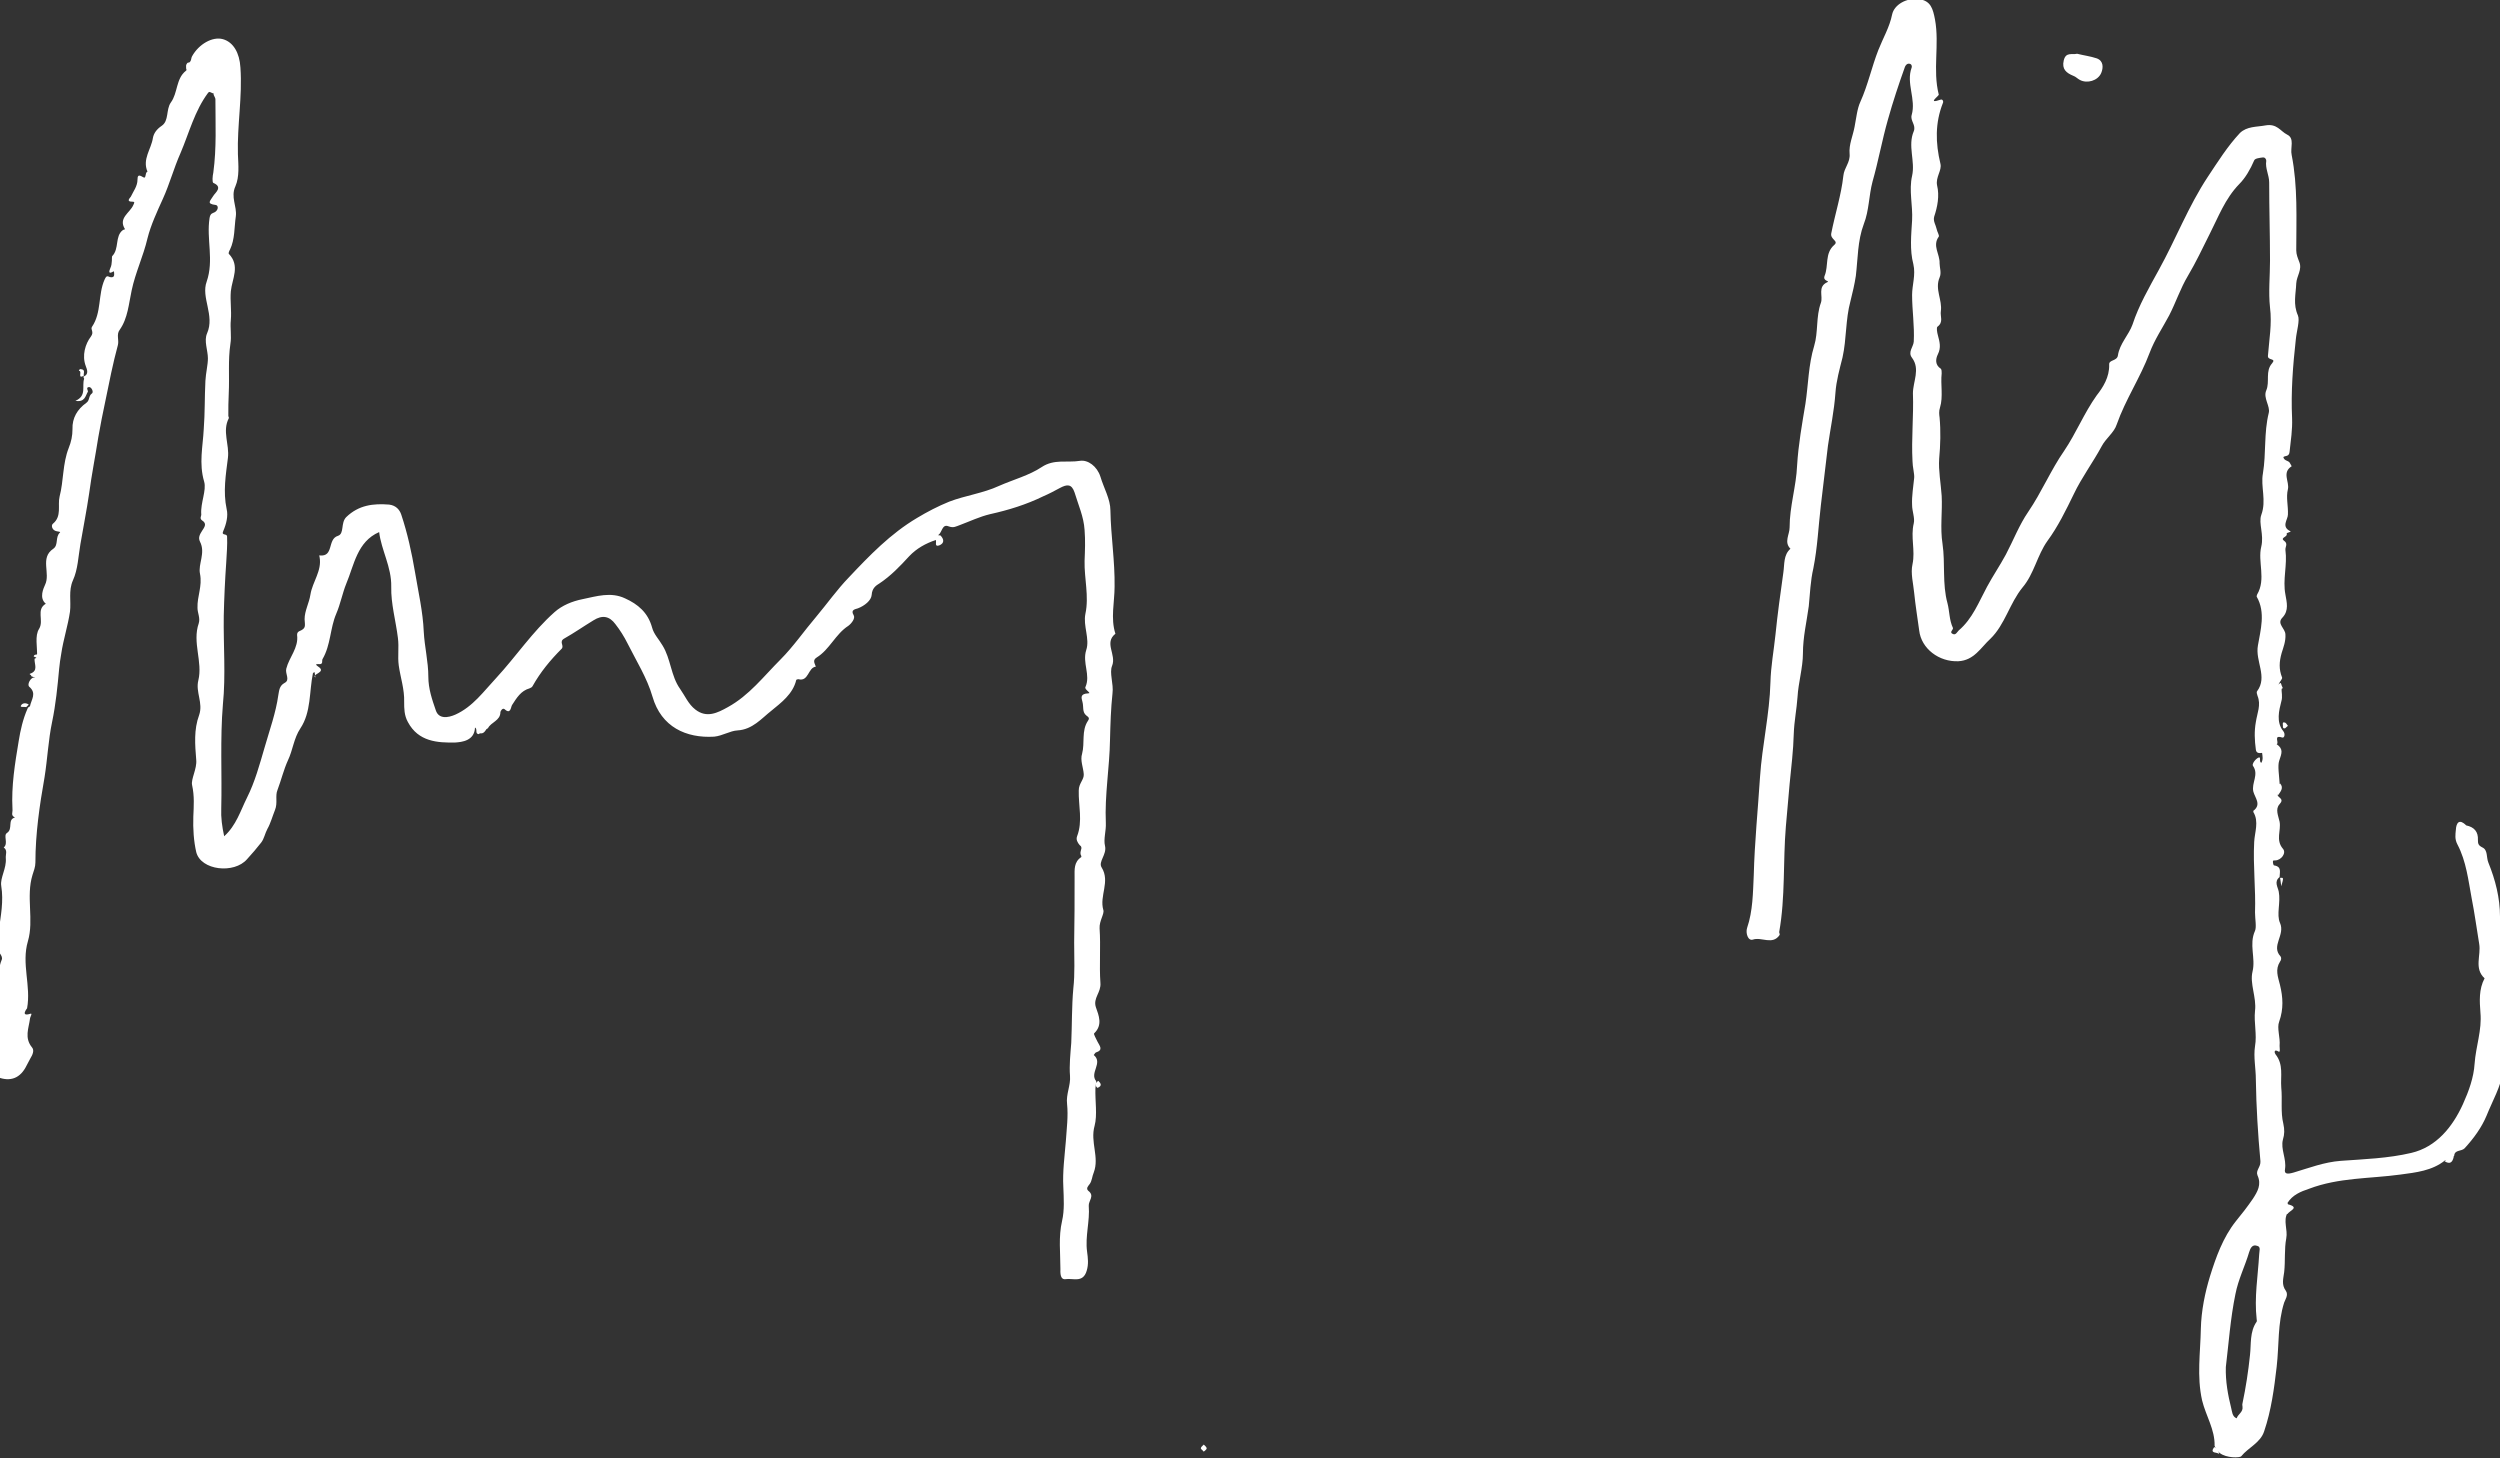 <?xml version="1.0" encoding="utf-8"?>
<!-- Generator: Adobe Illustrator 27.0.0, SVG Export Plug-In . SVG Version: 6.00 Build 0)  -->
<svg version="1.1" id="Ebene_1" xmlns="http://www.w3.org/2000/svg" xmlns:xlink="http://www.w3.org/1999/xlink" x="0px" y="0px"
	 viewBox="0 0 600 350" style="enable-background:new 0 0 600 350;" xml:space="preserve">
<rect x="0" y="0" width="600" height="350" fill="#333333" stroke="none"/>
<style type="text/css">
	.st0{fill:#FFFFFF;}
</style>
<g>
	<g>
		<path class="st0" d="M224.6,129.6c-2.4,0.8-4.6,2-6.4,3.9c-2.2,2.4-4.4,4.7-7.1,6.5c-0.8,0.5-1.8,1.1-1.9,2.8
			c-0.1,1.3-1.7,2.6-3.3,3.2c-0.4,0.2-1.9,0.2-1,1.7c0.4,0.7-0.5,1.9-1.3,2.5c-3.1,2-4.5,5.7-7.6,7.6c-1.1,0.7-0.4,1.5-0.2,2.2
			c-1.9,0.2-1.7,3.7-4.2,3c-0.1,0-0.5,0.1-0.5,0.2c-0.8,3.4-3.7,5.5-6,7.4c-2.3,1.8-4.5,4.5-8.1,4.7c-1.8,0.1-3.6,1.3-5.6,1.5
			c-6.7,0.4-12.7-2.3-14.8-9.6c-1.3-4.5-3.9-8.6-6-12.8c-0.8-1.6-1.8-3.2-2.9-4.6c-1.4-1.9-3.1-2.3-5.3-0.9c-2.3,1.4-4.6,3-6.9,4.3
			c-1.5,0.8,0,1.7-0.7,2.5c-2.7,2.7-5.1,5.6-7,9c-0.1,0.2-0.4,0.4-0.7,0.5c-2.1,0.6-3.1,2.3-4.2,4c-0.3,0.4-0.3,2.4-1.8,1
			c-0.5-0.4-1,0.5-1,0.7c0,2.1-2.3,2.4-3,3.9c-0.9,0.2-1.5,0.9-2.2,1.4c-1-0.1-0.2-1.2-0.9-1.6c-0.1,3.2-3.2,3.5-4.7,3.6
			c-4.3,0.1-8.9-0.2-11.4-4.9c-0.9-1.6-0.9-3.3-0.9-4.8c0.1-3.1-0.9-5.9-1.3-8.8c-0.3-2.2,0.1-4.3-0.2-6.6
			c-0.5-4.1-1.7-8.2-1.6-12.3c0.1-4.7-2.4-8.8-2.9-13.1c-5.3,2.3-6,7.9-7.9,12.4c-0.9,2.2-1.4,4.9-2.4,7.2
			c-1.5,3.5-1.3,7.5-3.3,10.9c-0.2,0.4,0.2,1.2-0.7,1.2c-0.3,0-1.5-0.2-0.3,0.6c2.1,1.4-1.8,1.8-0.7,2.6c0,0-0.1-0.6-0.2-1.3
			c-0.2,0.1-0.4,0.2-0.4,0.3c-0.9,4.4-0.4,9.3-3,13.2c-1.6,2.4-1.8,5.2-3,7.7c-1,2.2-1.6,4.7-2.5,7.1c-0.6,1.4,0.1,3.1-0.6,4.8
			c-0.6,1.5-1.1,3.3-1.8,4.5c-0.6,1.1-0.8,2.4-1.5,3.3c-1.1,1.4-2.2,2.7-3.4,4c-3.1,3.6-11.1,2.7-12.2-1.7c-0.6-2.6-0.8-5.6-0.7-8.5
			c0.1-2.5,0.3-4.9-0.3-7.6c-0.3-1.4,1.2-3.9,1-6c-0.3-3.7-0.6-7.3,0.7-10.8c1-2.9-0.9-5.5-0.2-8.3c1.1-4.5-1.5-9.1,0.1-13.7
			c0.4-1.3-0.3-2.5-0.3-3.7c-0.1-2.8,1.2-5.2,0.6-8.2c-0.5-2.3,1.4-5,0-7.7c-0.5-1,0-1.8,0.5-2.6c0.5-0.8,1.3-1.7,0-2.5
			c-0.7-0.5-0.1-1.1-0.2-1.5c-0.2-2.7,1.3-5.7,0.7-7.8c-1.3-4.4-0.3-8.5-0.1-12.6c0.3-3.9,0.2-7.7,0.4-11.6c0.1-1.9,0.6-3.8,0.6-5.4
			c0-1.9-1-4.2-0.2-6c1.9-4.3-1.5-8.6-0.1-12.4c1.8-5.2-0.1-10.2,0.7-15.3c0.2-1.2,0.8-1.1,1.3-1.4c0.9-0.6,0.8-1.6,0.2-1.7
			c-2.4-0.3-1.3-1-0.6-2.2c0.4-0.7,2.4-2.1,0-3.1c-0.3-0.2-0.2-1.6,0-2.5c0.8-5.9,0.5-11.7,0.5-17.6c0-0.3-0.3-0.7-0.4-1
			c-0.1-0.9-0.6-1-1.3-0.6c-3.3,4.4-4.6,9.7-6.7,14.6c-1.6,3.6-2.6,7.4-4.2,10.9c-1.4,3.1-2.9,6.3-3.7,9.5c-1,4.3-2.9,8.2-3.8,12.5
			c-0.7,3.2-0.9,6.7-2.9,9.5c-0.8,1.1-0.1,2.4-0.4,3.6c-1.2,4.4-2.1,9-3,13.4c-0.6,2.8-1.2,5.8-1.7,8.7c-0.7,4.5-1.6,9-2.2,13.5
			c-0.6,4.1-1.4,8.1-2.1,12.2c-0.5,2.9-0.6,6.1-1.8,8.7c-1.1,2.5-0.4,5-0.7,7.5c-0.5,3.4-1.6,6.7-2.1,10.1c-0.2,1.2-0.4,2.4-0.5,3.6
			c-0.4,4.3-0.8,8.5-1.7,12.8c-0.9,4.3-1.1,8.8-1.8,13.2c-1.2,6.8-2.2,13.6-2.2,20.5c0,1.1-0.4,2-0.7,3c-1.6,5.2,0.4,10.8-1.1,15.9
			c-1.6,5.4,0.8,10.7-0.2,16.1c0,0-1.7,2.1,0.8,1.3c0.6-0.2-0.1,0.8-0.1,1.2c-0.3,2.3-1.4,4.6,0.5,6.9c0.6,0.7,0.1,1.8-0.4,2.6
			c-0.3,0.6-0.6,1.1-0.9,1.7c-1.5,3.1-3.9,4-7,2.8c-1.3-0.5-1.4-1.5-1.2-2.5c1.6-7.1,0.7-14.3,1.4-21.4c0.2-1.5,0.2-2.8,0.8-4.2
			c0.5-1.1-1.2-1.9-1-3.3c0.2-1.2,0.1-2.5,0.3-3.8c0.5-3.5,1.2-7,0.6-10.7c-0.3-1.9,1.3-4.2,1.1-6.6c-0.1-0.9,0.5-1.9-0.5-2.6
			c1.2-1-0.2-2.9,0.8-3.5c1.5-1,0-3.2,1.9-3.7c-1.1-0.5-0.5-1.2-0.6-2c-0.3-5.6,0.6-11,1.5-16.4c0.4-2.5,1-5.2,2.1-7.7
			c0.1-0.4,0.4-0.4,0.6-0.6c0.3-1.6,1.7-3.1-0.2-4.7c-0.4-0.4,0-1.6,0.8-2.1c0.3-0.2,0.6,0,0.9,0c-0.2-0.3-0.6-0.3-0.9-0.4
			c-0.2-0.2-0.9-0.5-0.6-0.6c2.1-0.7,1-2.3,1.1-3.6c0.3-0.1,0.7-0.4,0.6-0.5c0.1-2.3-0.6-5,0.5-6.7c1.2-2-0.8-4.6,1.6-6
			c-1.7-1.4-0.5-3.8-0.2-4.5c1.4-2.8-1.3-6.5,2-8.7c1.3-0.9,0.4-2.8,1.6-3.9c0.2-0.2-0.4-0.2-0.8-0.3c-1.1-0.2-1.4-1.4-0.9-1.8
			c2.2-1.8,1.1-4.4,1.6-6.5c1-3.8,0.7-7.9,2.2-11.7c0.6-1.5,0.9-2.9,0.9-4.5c-0.1-2.7,1.2-4.8,3.3-6.3c0.9-0.6,0.5-1.7,1.4-2.3
			c0.4-0.3-0.1-1.5-0.7-1.5c-0.9,0-0.2,0.9-0.3,1.1c-0.6,1-0.7,2.6-3,2.2c2.8-1.2,1.5-3.5,2.1-5.3L20,90.4c1.4-0.5,0.9-1.7,0.6-2.5
			c-1-2.6-0.1-5.4,1.2-7.1c0.9-1.2-0.2-1.7,0.3-2.4c2.3-3.4,1.4-7.7,3-11.3c0.5-1.1,0.7-0.8,1.3-0.6c0.4,0.1,1,0.1,1-0.6
			c0-0.3,0-0.6-0.1-0.8c-1.3,0.8-1.2,0.1-0.8-0.8c0.5-1,0.3-2.7,0.4-2.8c1.8-1.8,0.6-4.8,2.6-6.3c0.2-0.1,0.4-0.1,0.5-0.2
			c-1.7-2.7,1.2-3.9,2-5.8c0.2-0.5,0.5-0.8-0.3-0.8c-1.5,0-0.5-0.9-0.3-1.2c0.6-1.3,1.6-2.5,1.6-4.1c0-0.9,0.2-1.3,1.3-0.6
			c0.9,0.6,0.4-1.1,1.1-1.3c-1.3-3,0.9-5.4,1.3-8.1c0.2-1.1,0.9-2.1,2.1-2.9c1.8-1.2,1-3.9,2.2-5.6c1.7-2.3,1.2-5.7,3.6-7.6
			c0.7-0.5-0.2-1.4,0.6-1.9c0.8-0.3,0.6-1.1,0.9-1.6c1.6-2.9,4.9-4.8,7.4-4.1c2.5,0.7,4,3.3,4.2,6.8c0.5,7-0.8,13.9-0.6,20.8
			c0.1,2.6,0.4,5.4-0.6,7.7c-1.2,2.6,0.4,4.8,0.1,7.2c-0.4,2.7-0.2,5.5-1.4,8c-0.2,0.3-0.4,0.9-0.3,1c2.8,2.9,0.8,6,0.5,9
			c-0.2,2.3,0.2,4.6,0,6.9c-0.2,1.9,0.2,3.9-0.1,5.7c-0.6,4-0.2,7.9-0.4,11.9c-0.1,1.8-0.1,3.6-0.1,5.4c0,0.2,0.2,0.4,0.1,0.6
			c-1.6,3.1,0.2,6.3-0.2,9.5c-0.5,4-1.2,8.1-0.3,12.3c0.4,1.6-0.1,3.6-0.8,5.2c-0.6,1.3,0.9,0.5,0.9,1.4c0.1,2-0.1,4.1-0.2,6.1
			c-0.3,4.3-0.5,8.6-0.6,12.9c-0.1,7.1,0.5,14.2-0.2,21.2c-0.7,8.4-0.2,16.7-0.4,25c-0.1,2.2,0.2,4.4,0.7,6.7
			c2.9-2.6,3.9-6.1,5.5-9.3c1.9-3.8,3-7.9,4.2-12c1.2-4.2,2.7-8.3,3.3-12.6c0.2-1,0.2-2.2,1.5-2.9c1.4-0.7,0.1-2.2,0.4-3.4
			c0.7-2.8,3-5,2.6-8.1c0-0.4,0.1-0.7,0.5-0.9c1.7-0.7,1.4-1.2,1.3-2.9c0-2,1.1-3.9,1.4-5.9c0.5-3.1,2.8-5.7,2.2-9
			c0-0.2-0.2-0.4,0-0.4c3.5,0.4,1.8-3.9,4.4-4.7c1.6-0.5,0.6-3.1,2-4.5c3-2.9,6.5-3.3,10.3-3c1.6,0.2,2.5,1.2,2.9,2.4
			c1.5,4.5,2.5,9.1,3.3,13.8c0.8,4.8,1.9,9.5,2.1,14.3c0.2,3.7,1.1,7.2,1.1,10.8c0,2.9,0.9,5.5,1.8,8.1c0.7,2.1,2.9,1.8,4.7,1
			c4.2-1.9,6.8-5.6,9.8-8.8c4.8-5.2,8.7-11.1,14-15.8c1.8-1.6,4.2-2.6,6.7-3.1c3.4-0.7,6.8-1.8,10.2-0.2c3.1,1.4,5.5,3.4,6.5,7
			c0.4,1.6,1.7,2.9,2.5,4.3c2,3.2,2,7.3,4.2,10.4c1.2,1.7,2,3.7,3.7,5c2.7,2.1,5.3,0.8,7.8-0.6c5.1-2.8,8.6-7.4,12.6-11.4
			c3.1-3.1,5.7-6.9,8.6-10.3c2.6-3.1,5-6.5,7.8-9.4c5-5.3,10-10.5,16.4-14.3c2.5-1.5,5-2.8,7.7-3.9c3.9-1.5,8.1-2,12-3.8
			c3.4-1.5,7.2-2.5,10.2-4.5c3-2,6.1-1,9.2-1.5c1.9-0.3,4.1,1.3,4.9,3.8c0.8,2.7,2.4,5.4,2.4,8.1c0.1,6.1,1.1,12.2,1,18.3
			c0,3.7-1,7.6,0.2,11.3c-2.8,2.2,0.3,5-0.8,7.7c-0.7,1.7,0.4,4.3,0.1,6.6c-0.4,3.7-0.5,7.4-0.6,11.2c-0.1,6.6-1.3,13.2-1,19.9
			c0.1,1.9-0.6,3.9-0.2,5.5c0.5,2.1-1.7,3.8-0.8,5.2c2.1,3.4-0.6,6.8,0.4,10.2c0.3,0.9-1,2.6-0.9,4.4c0.3,4.4-0.1,8.9,0.2,13.1
			c0.2,2.3-1.8,3.6-1.1,5.8c0.7,2,1.7,4.3-0.4,6.3c-0.2,0.2,0.5,1.3,0.8,2c0.5,1,1.5,2-0.4,2.6c-0.2,0.1-0.3,0.4-0.5,0.6
			c2.3,1.9-1.1,4.3,0.6,6.3c-0.1,0.6-0.1,1.1-0.2,1.7c-0.1,3,0.5,6.4-0.2,9c-1.1,3.9,1.2,7.5-0.2,11.2c-0.4,0.9-0.4,2-1,2.8
			c-0.2,0.3-1,1-0.3,1.6c1.6,1.2,0,2.4,0.1,3.6c0.3,3.7-0.9,7.3-0.4,11c0.2,1.5,0.4,3-0.1,4.6c-0.9,3-3.3,1.7-5.1,2
			c-0.8,0.1-1.3-0.5-1.2-2.4c0-3.9-0.5-7.7,0.4-11.6c0.6-2.6,0.4-5.4,0.3-8.1c-0.2-3.7,0.3-7.3,0.6-11c0.2-3,0.6-6,0.3-8.9
			c-0.3-2.4,0.9-4.5,0.7-6.8c-0.2-2.6,0.1-5.3,0.3-7.9c0.2-4.4,0.1-8.7,0.5-13.1c0.4-3.5,0.2-7.3,0.2-11c0.1-5.2,0.1-10.4,0.1-15.7
			c0-1.8-0.2-3.6,1.6-4.8c0.1-1,0.7-2.1-0.4-2.9c-0.5-0.6-0.9-1.3-0.6-2.1c1.4-3.6,0.3-7.4,0.4-11c0-1.7,1.3-2.6,1.2-3.9
			c-0.1-1.6-0.9-3.3-0.4-4.9c0.7-2.6-0.2-5.5,1.4-7.9c0.5-0.7,0.1-0.9-0.4-1.3c-1-0.8-0.6-2.1-0.9-3.2c-0.3-1.1-0.6-2,1.4-2.1
			c0.9,0-1-0.9-0.7-1.5c1.3-2.9-0.8-5.8,0.2-8.9c0.9-2.7-0.8-5.8-0.2-8.7c0.9-4.2-0.3-8.5-0.2-12.7c0.1-2.5,0.2-4.9,0-7.4
			c-0.2-3.2-1.5-6-2.4-9c-0.7-2.1-1.8-2-3.5-1.1c-1.3,0.7-2.6,1.4-4,2c-4.1,2-8.3,3.3-12.8,4.3c-2.5,0.6-4.8,1.7-7.2,2.6
			c-0.9,0.3-1.5,0.8-2.8,0.3c-1.5-0.6-1.5,1.5-2.4,2.1C225.5,129.1,225.1,129.5,224.6,129.6"/>
	</g>
	<g>
		<path class="st0" d="M498.5,12.9c1.6,0.4,3.2,0.6,4.7,1.1c1.7,0.6,1.6,2.3,1.1,3.5c-0.8,1.9-3.4,2.6-5.1,1.7c-0.6-0.3-1-0.8-1.6-1
			c-1.7-0.7-2.8-1.6-2.3-3.7C495.8,12.4,497.3,13.2,498.5,12.9"/>
	</g>
	<g>
		<path class="st0" d="M259.5,202.8c3.1,0.6,1.1,1.8,0.4,2.9C258.6,204.9,259.9,203.8,259.5,202.8"/>
	</g>
	<g>
		<path class="st0" d="M224.6,129.6c-0.1-0.9,0.3-1.2,1.1-1.1c0.9,0.9,1,1.9-0.3,2.4C224.2,131.3,224.8,130.1,224.6,129.6"/>
	</g>
	<g>
		<path class="st0" d="M546.7,190.9c-1.1-1.2-1.2-2.2,0.5-2.9C548.2,189.1,547.3,190,546.7,190.9"/>
	</g>
	<g>
		<path class="st0" d="M549,291.4c-0.7-0.8-0.9-1.6,0-2.4C552.2,289.8,549.3,290.6,549,291.4"/>
	</g>
	<g>
		<path class="st0" d="M49.8,21.8c0.7-0.3,0.2-2.1,1.5-1.6c0.5,0.2,0.6,1.5-0.2,2.2C50.6,22.2,50.2,22,49.8,21.8"/>
	</g>
	<g>
		<path class="st0" d="M114.9,175.9c0.1-1.4,0.8-1.9,2.2-1.4C116.5,175.2,116.2,176.4,114.9,175.9"/>
	</g>
	<g>
		<path class="st0" d="M8.7,157.1c1.1-0.4,1.4,0.3,1.6,1c-1,0.7-1.5-0.5-2.2-0.5C8.1,157.3,8.3,157.1,8.7,157.1"/>
	</g>
	<g>
		<path class="st0" d="M7.5,161.9c1.5-1.1,1.5,0.9,2.3,1c-1,0.4-1.5-0.5-2.3-0.6C7.5,162.1,7.5,162,7.5,161.9"/>
	</g>
	<g>
		<path class="st0" d="M586.7,278.7c0.6-0.6,1.3-1.1,2.2-1.1C588.6,279,588,279.5,586.7,278.7"/>
	</g>
	<g>
		<path class="st0" d="M531.4,347.3c0.8,0.3,1.1,0.9,1.2,1.7C532.2,348.4,530.2,349,531.4,347.3"/>
	</g>
	<g>
		<path class="st0" d="M20.1,90.2c-1.6,0.8-0.3-1.1-1.1-1.2c-0.2,0,0.1-0.5,0.4-0.4C20.6,88.7,20,89.6,20.1,90.2L20.1,90.2"/>
	</g>
	<g>
		<path class="st0" d="M547.9,165.2c-0.7-0.2-0.4,1.3-0.9,0.8c-0.7-0.6-0.9-1.6,0.4-2.1C547.5,164.3,547.7,164.8,547.9,165.2"/>
	</g>
	<g>
		<path class="st0" d="M263.4,261.1c-0.7-0.6-0.6-1.2,0.2-1.7C264.2,260,264.6,260.6,263.4,261.1"/>
	</g>
	<g>
		<path class="st0" d="M547.2,210.7c0.9-0.1,0.9-0.1,0.3,2c-0.1-0.9-0.2-1.5-0.3-2.1C547.2,210.6,547.2,210.7,547.2,210.7"/>
	</g>
	<g>
		<path class="st0" d="M549.1,174.2c-0.3,0.2-0.5,0.5-0.7,0.6c-0.6,0.1-0.5-0.4-0.5-0.7c0-0.2-0.2-0.9,0.4-0.7
			C548.6,173.4,548.8,173.8,549.1,174.2"/>
	</g>
	<g>
		<path class="st0" d="M6.9,169.1c-0.2,0.2-0.4,0.4-0.6,0.6c-0.5-0.1-1.5,0.1-1.3-0.3C5.3,168.7,6.2,168.6,6.9,169.1"/>
	</g>
	<g>
		<path class="st0" d="M288.9,346.7c0.3,0.3,0.7,0.6,0.7,0.9c0,0.3-0.5,0.6-0.7,0.8c-0.2-0.3-0.7-0.6-0.7-0.8
			C288.2,347.3,288.6,347,288.9,346.7"/>
	</g>
	<g>
		<path class="st0" d="M45.3,14.9c-0.3,0.6-0.1,1,0.4,1.3c0.1,0.1,0,0.5,0,0.7c-0.3-0.1-0.6-0.1-1-0.2
			C44.7,16.1,44.4,15.4,45.3,14.9"/>
	</g>
	<g>
		<path class="st0" d="M547.3,210.5C547.3,210.5,547.3,210.6,547.3,210.5c0,0.1,0,0.1,0,0.1L547.3,210.5z"/>
		<path class="st0" d="M601.3,224.7c-1-1.5-1.4-2.6-1.1-4.2c0-0.1-0.2-0.3-0.2-0.5c0-4.5-1.1-8.8-2.8-13c-0.5-1.2-0.1-3-1.4-3.6
			c-1-0.5-1.1-0.9-1.1-1.8c0.1-2-0.9-3.1-2.8-3.5c0,0,0,0,0,0c-1.6-1.6-2.4-0.8-2.5,1.1c-0.1,1.1-0.3,2.2,0.4,3.5
			c2.1,4,2.6,8.6,3.4,12.9c0.7,3.5,1.2,7.3,1.8,10.9c0.5,2.8-1.3,5.9,1.3,8.3c-1.4,2.6-1.2,5.5-1,8.2c0.4,4.2-1.1,8.1-1.4,12.3
			c-0.2,3.3-1.4,6.6-2.8,9.7c-2.5,5.5-6.4,10.3-12.4,11.7c-5.5,1.3-11.3,1.5-16.9,1.9c-4,0.3-7.6,1.7-11.3,2.8
			c-1.7,0.5-2.3,0.3-2.1-0.8c0.4-2.5-1.1-4.8-0.5-7.1c0.4-1.3,0.4-2.4,0.1-3.8c-0.7-2.8-0.2-5.8-0.5-8.7c-0.2-2.8,0.6-5.5-1.4-8
			c-0.2-0.2-0.5-1.4,0.8-0.6c0.4,0.2,0.2-0.9,0.2-1.4c0.2-2-0.7-4.3-0.1-5.8c1.1-3.1,0.9-5.9,0.2-8.8c-0.5-2-1.2-3.7,0-5.6
			c0.3-0.4,0.4-0.9,0.1-1.3c-2.3-2.5,1.2-5.1-0.1-8c-0.9-2,0.2-4.9-0.3-7.5c-0.2-1.1-1.2-2.4,0.2-3.5c0-1.1,0.6-2.5-1.3-2.8
			c-0.2,0-0.3-0.6-0.3-0.9c0-0.3,0.1-0.3,0.5-0.3c1.5,0,2.8-1.8,1.9-2.8c-1.8-2.1-0.4-4.4-0.8-6.5c-0.3-1.4-1.1-3,0-4.2
			c1.2-1.3-0.3-1.5-0.5-2.2c-0.1-1,0.2-2,0.5-2.9c-0.1-1.8-0.5-4.1-0.1-5.3c0.6-1.8,1.1-2.8-0.6-4c0.7-0.3-0.9-2.3,1.3-1.6
			c0.6,0.2,0.8-0.9,0.3-1.5c-1.8-2.2-1-5.1-0.5-7.1c0.4-1.3,0-2.2,0.1-3.3c-0.7-0.2-1-0.6-0.5-1.3c0.2-0.4,0.7-0.9,0.6-1.2
			c-0.8-2-0.7-3.8-0.1-5.9c0.4-1.3,1-2.8,0.9-4.4c0-1.5-2.2-2.6-0.7-4.1c1.6-1.7,1-3.7,0.7-5.5c-0.7-3.6,0.5-7.1,0-10.7
			c-0.1-0.7,0.7-1.5-0.3-2.2c-1.1-0.8,0.9-0.9,0.6-1.7c-0.1-0.3,1.2-0.4,0.9-0.6c-2.3-1.1-0.6-2.8-0.6-4c0.1-2.1-0.5-4.1,0-6.1
			c0.4-1.8-1.5-4,0.9-5.5c0,0-0.3-0.6-0.5-0.9c-0.4-0.5-1.3-0.4-1.5-1.3c0.4-0.4,1.4,0,1.5-1.3c0.3-2.7,0.7-5.3,0.6-8
			c-0.3-6.4,0.2-12.7,0.9-19c0.2-2,1-4.5,0.5-5.7c-1.2-2.7-0.5-5.1-0.4-7.7c0.1-1.8,1.5-3.3,0.7-5.2c-0.3-0.8-0.7-1.7-0.7-2.7
			c0-7.6,0.4-15.3-1.1-22.9c-0.4-1.7,0.8-4-1.1-4.9c-1.6-0.8-2.4-2.7-5.2-2.2c-2.2,0.4-4.4,0.2-6.1,1.8c-3,3.2-5.3,6.9-7.7,10.5
			c-4.7,7.1-7.7,15-11.8,22.4c-2.3,4.2-4.8,8.5-6.3,13.1c-0.9,2.5-3.1,4.6-3.5,7.4c-0.2,1.4-2.2,1-2.1,2.2c0.1,3-1.5,5.5-3,7.4
			c-3,4.2-4.9,9-7.8,13.3c-3.2,4.6-5.4,9.9-8.6,14.6c-2.2,3.2-3.6,6.9-5.4,10.3c-1.4,2.6-3.1,5.1-4.5,7.7c-2,3.7-3.5,7.7-6.8,10.5
			c-0.4,0.4-0.7,1.1-1.3,0.9c-1.2-0.4,0.1-1.1-0.1-1.5c-0.9-1.9-0.8-4-1.3-5.9c-1.3-4.7-0.5-9.6-1.2-14.3c-0.6-3.8,0-7.7-0.2-11.5
			c-0.2-3-0.8-6.1-0.6-8.9c0.3-3.3,0.4-6.6,0.1-9.9c-0.1-0.7-0.2-1.5,0.1-2.4c0.8-2.6,0.1-5.5,0.4-8.2c0-0.4,0-0.9-0.2-1.1
			c-1.4-0.9-1.3-2.3-0.7-3.5c0.8-1.6,0.4-3,0-4.5c-0.2-0.7-0.4-1.9-0.1-2.1c1.5-1.1,0.6-2.5,0.8-3.7c0.4-2.7-1.5-5.3-0.3-8.1
			c0.5-1.1,0-2.4,0-3.4c0.1-2.2-1.8-4.2-0.2-6.4c0.2-0.3-0.4-1.2-0.5-1.8c-0.2-1-0.9-1.9-0.6-3c0.8-2.4,1.3-5,0.7-7.5
			c-0.4-2,1.2-3.6,0.8-5.2c-1.2-5-1.3-9.8,0.6-14.6c0.2-0.4-0.1-0.9-0.5-0.8c-3.5,1.2-0.4-0.9-0.5-1.2c-1.5-5.9,0.2-12-0.9-18
			c-0.5-2.6-1-4.5-3.8-4.9c-3-0.4-6,1.3-6.5,3.7c-0.6,3-2.2,5.7-3.3,8.5c-1.6,4.1-2.5,8.4-4.3,12.4c-0.8,1.7-1,4-1.4,6
			c-0.4,2.2-1.4,4.3-1.2,6.5c0.2,2.1-1.3,3.3-1.5,5.3c-0.5,4.6-2,9.2-2.9,13.8c-0.3,1.5,1.9,1.8,0.7,2.8c-2.3,2-1.3,5-2.3,7.4
			c-0.5,1.3,1.3,1.2,0.7,1.5c-2.5,1.1-1,3.4-1.6,5c-1.2,3.3-0.6,7-1.6,10.3c-1.4,4.6-1.4,9.3-2.1,13.9c-0.8,4.8-1.7,9.8-2,14.8
			c-0.2,5-1.8,9.8-1.8,14.9c0,1.7-1.4,3.5,0.2,5.1c-1.7,1.5-1.4,3.7-1.7,5.7c-0.7,5-1.4,10-1.9,15c-0.4,3.8-1.1,7.5-1.2,11.4
			c-0.2,7.6-2,15.1-2.5,22.7c-0.5,7.8-1.3,15.6-1.5,23.5c-0.2,4.2-0.2,8.6-1.6,12.7c-0.4,1.2,0.2,3.2,1.4,2.8
			c2.1-0.7,4.7,1.4,6.4-1.1c0.1-0.2-0.1-0.5-0.1-0.7c1.5-8.4,0.9-16.9,1.6-25.3c0.3-3.4,0.6-6.8,0.9-10.2c0.4-4.1,0.9-8.1,1-12.1
			c0.1-3,0.7-5.9,0.9-8.8c0.2-3.5,1.3-7.1,1.3-10.5c0-3.9,0.9-7.6,1.4-11.3c0.3-3,0.4-6.1,1.1-9.1c1-5,1.2-10,1.8-15.1
			c0.6-4.8,1.1-9.5,1.7-14.3c0.6-4.2,1.5-8.4,1.8-12.7c0.2-2.9,1-5.7,1.7-8.5c1-4.5,0.7-9.1,1.9-13.5c0.5-2,1-4.1,1.3-6.1
			c0.5-4.2,0.4-8.4,1.9-12.4c1.3-3.3,1.2-6.8,2.1-10.2c1.4-4.9,2.3-10,3.7-14.9c1.2-4.3,2.6-8.5,4.1-12.7c0.2-0.4,0.5-0.8,1.1-0.7
			c0.5,0.1,0.6,0.6,0.5,0.9c-1.4,3.8,1.1,7.6,0,11.4c-0.4,1.4,1.1,2.4,0.5,3.9c-1.5,3.5,0.4,7.2-0.4,10.7c-0.8,3.5,0.2,7.1,0,10.7
			c-0.2,3.4-0.6,7.1,0.3,10.5c0.6,2.6-0.3,5-0.3,7.4c0,3.7,0.6,7.4,0.4,11.2c-0.1,1.3-1.5,2.5-0.4,3.9c2,2.7,0.2,5.7,0.2,8.5
			c0.2,5.4-0.4,10.9-0.1,16.3c0,1.3,0.5,3.1,0.4,4c-0.2,2.1-0.6,4.3-0.5,6.5c0,1.5,0.7,3.1,0.4,4.4c-0.8,3.3,0.4,6.5-0.3,9.8
			c-0.5,2.2,0.2,4.7,0.4,6.9c0.3,3,0.8,6,1.2,9c0.5,4.4,4.8,7.6,9.4,7.4c3.8-0.2,5.4-3.3,7.7-5.4c3.5-3.4,4.6-8.5,7.7-12.3
			c2.8-3.3,3.5-7.7,6-11.2c2.5-3.4,4.4-7.3,6.3-11.2c1.9-4,4.6-7.6,6.7-11.5c1-1.9,3-3.3,3.6-5.2c2.1-6,5.7-11.3,7.9-17.2
			c1.2-3.2,3.1-6,4.7-9c1.6-3.1,2.7-6.5,4.5-9.5c1.9-3.2,3.5-6.6,5.2-10c2.1-4.1,3.7-8.5,7.1-12c1.5-1.5,2.7-3.6,3.6-5.7
			c0.2-0.5,1.3-0.6,2-0.7c0.6-0.1,0.9,0.4,0.9,0.8c-0.3,1.8,0.7,3.4,0.7,5.2c0,6.3,0.2,12.5,0.2,18.8c0,3.7-0.4,7.5,0,11.2
			c0.5,3.9-0.2,7.7-0.5,11.6c-0.1,1.2,2.1,0.5,1,1.8c-1.7,1.9-0.5,4.4-1.4,6.5c-0.8,1.8,1,3.8,0.6,5.4c-1.2,4.8-0.6,9.7-1.4,14.5
			c-0.6,3.2,0.9,6.5-0.4,10c-0.7,2,0.7,4.7,0,7.6c-0.9,3.6,1.2,7.8-1,11.5c-0.1,0.2-0.1,0.4-0.1,0.5c2.2,3.8,0.9,8.1,0.3,11.7
			c-0.7,3.8,2.4,7.5-0.2,11c-0.2,0.2,0,0.8,0.1,1.1c0.9,2.2-0.1,4.2-0.4,6.3c-0.4,2.2-0.3,4.4,0,6.6c0.1,0.9,0.8,0.9,1.5,0.8
			c0.1,0.8,0.3,1.6-0.2,2.4c-0.6-0.3,0-1.5-0.6-1.3c-0.8,0.3-1.7,1.6-1.4,2c1.5,2.1-0.4,4.1,0.1,6.2c0.4,1.5,2,3.1,0,4.6
			c0,0,0,0.2,0,0.3c1.4,2.3,0.3,4.9,0.2,7.2c-0.3,5.7,0.4,11.3,0.2,16.9c0,1.5,0.4,3.5,0,4.4c-1.5,3.3,0.2,6.5-0.6,9.8
			c-0.7,2.9,1,6.2,0.6,9.4c-0.3,2.9,0.5,5.6,0,8.5c-0.4,2.6,0.2,5.3,0.2,8c0.1,6.6,0.5,13.1,1.1,19.6c0.1,1.4-1.2,2.2-0.7,3.4
			c1,2.2,0,3.9-1.1,5.6c-1.3,1.9-2.7,3.7-4.1,5.4c-3.1,3.9-4.8,8.7-6.2,13.2c-1.2,3.9-2.1,8.3-2.2,12.6c-0.1,5.7-1,11.4,0.3,17.2
			c0.9,3.7,3.1,7,3,10.9c0.2,0.7,0.7,1.2,1.2,1.7c1.6,1.3,4.9,1.2,5.2,0.8c1.7-2.1,4.6-3.2,5.5-6c1.7-5,2.4-10.3,3-15.5
			c0.6-5.2,0.2-10.4,1.8-15.4c0.2-0.6,1.1-1.8,0.4-2.8c-1.1-1.5-0.6-2.9-0.4-4.5c0.3-2.7,0-5.5,0.5-8.1c0.4-2.1-0.8-4.2,0.3-6.1
			c-0.4-0.8,0.4-1.6,0-2.4c1.2-1.9,3.1-2.7,5.2-3.4c7.1-2.7,14.6-2.4,21.9-3.4c3.7-0.5,7.6-0.9,10.7-3.4c0.8-0.2,1.7-0.3,2.2-1.1
			c0.1-1.5,1.7-1,2.5-1.8c2.2-2.4,4.1-5,5.3-7.9c1.4-3.5,3.4-6.9,3.9-10.5c0.4-3.3,0.5-6.8,0.9-10c0.8-5.7,0.3-11.4,0.5-17.1
			C602.3,228.3,602.3,226.1,601.3,224.7z M591.7,199.2c0.1-0.3,0-0.6,0.1-0.8c0,0.2,0,0.4,0,0.5
			C591.9,199.3,591.7,199.3,591.7,199.2z M542.2,301.1c-0.3,5.2-1.2,10.3-0.6,15.5c0,0.2,0.1,0.4,0,0.6c-1.7,2.4-1.3,5.4-1.6,8
			c-0.4,3.9-1,7.8-1.8,11.6c-0.1,0.3,0,0.6,0,0.8c0.2,1.3-1.1,1.8-1.4,2.8c-1.1-0.4-1.1-1.7-1.3-2.4c-0.8-3.2-1.4-6.5-1.3-9.9
			c0.7-5.8,1.1-11.7,2.3-17.5c0.7-3.6,2.3-6.7,3.3-10.1c0.3-1,0.8-1.9,1.9-1.5C542.7,299.2,542.2,300.3,542.2,301.1z"/>
	</g>
	<g>
		<path class="st0" d="M547.1,142.1c-1.5,0.2-2.4,0.6-2.9,1.7C543.8,141,543.8,141,547.1,142.1"/>
	</g>
	<g>
		<path class="st0" d="M544.6,148.6c-0.1-0.9,0.3-1.1,0.7-1.3c0.3-0.2,0.4-0.6,0.7-0.9C546.6,147.8,546,148.3,544.6,148.6"/>
	</g>
	<g>
		<path class="st0" d="M544.6,201.7c1.3,0.9,0.2,1.9,1.6,3.1C544.1,203.8,544.4,202.8,544.6,201.7"/>
	</g>
	<g>
		<path class="st0" d="M548.3,76.7c0,0.6,0.6,1.3-0.5,1.5c-0.3,0-0.6-0.2-0.9-0.2C547.2,77.4,547.7,77,548.3,76.7"/>
	</g>
	<g>
		<path class="st0" d="M430.3,127.3c1.1,1.3,0.9,2.1,0,3V127.3z"/>
	</g>
	<g>
		<path class="st0" d="M546.6,154.9c0.2,1.2-0.9,1.7-0.5,2.6C545.4,156.5,545.4,155.7,546.6,154.9"/>
	</g>
	<g>
		<path class="st0" d="M591.9,198.3c0.8,1-0.3,1.7-0.2,2.6C591.3,199.9,590.7,199,591.9,198.3L591.9,198.3"/>
	</g>
	<g>
		<path class="st0" d="M13.1,146.1c-0.7-0.4-1.5-0.6-1.3-1.6c0.1-0.3,0.4-0.5,0.6-0.8C12.7,144.5,13.6,145,13.1,146.1"/>
	</g>
	<g>
		<path class="st0" d="M11.4,150.4c-0.2,0.7-0.4,1.3-0.7,2.2C10.4,151.6,10.2,150.9,11.4,150.4"/>
	</g>
	<g>
		<path class="st0" d="M8.5,170.9c0.2,0.7,0.4,1.4-0.1,2c0,0-0.4-0.1-0.4-0.3C7.4,171.9,8.2,171.5,8.5,170.9"/>
	</g>
</g>
</svg>

